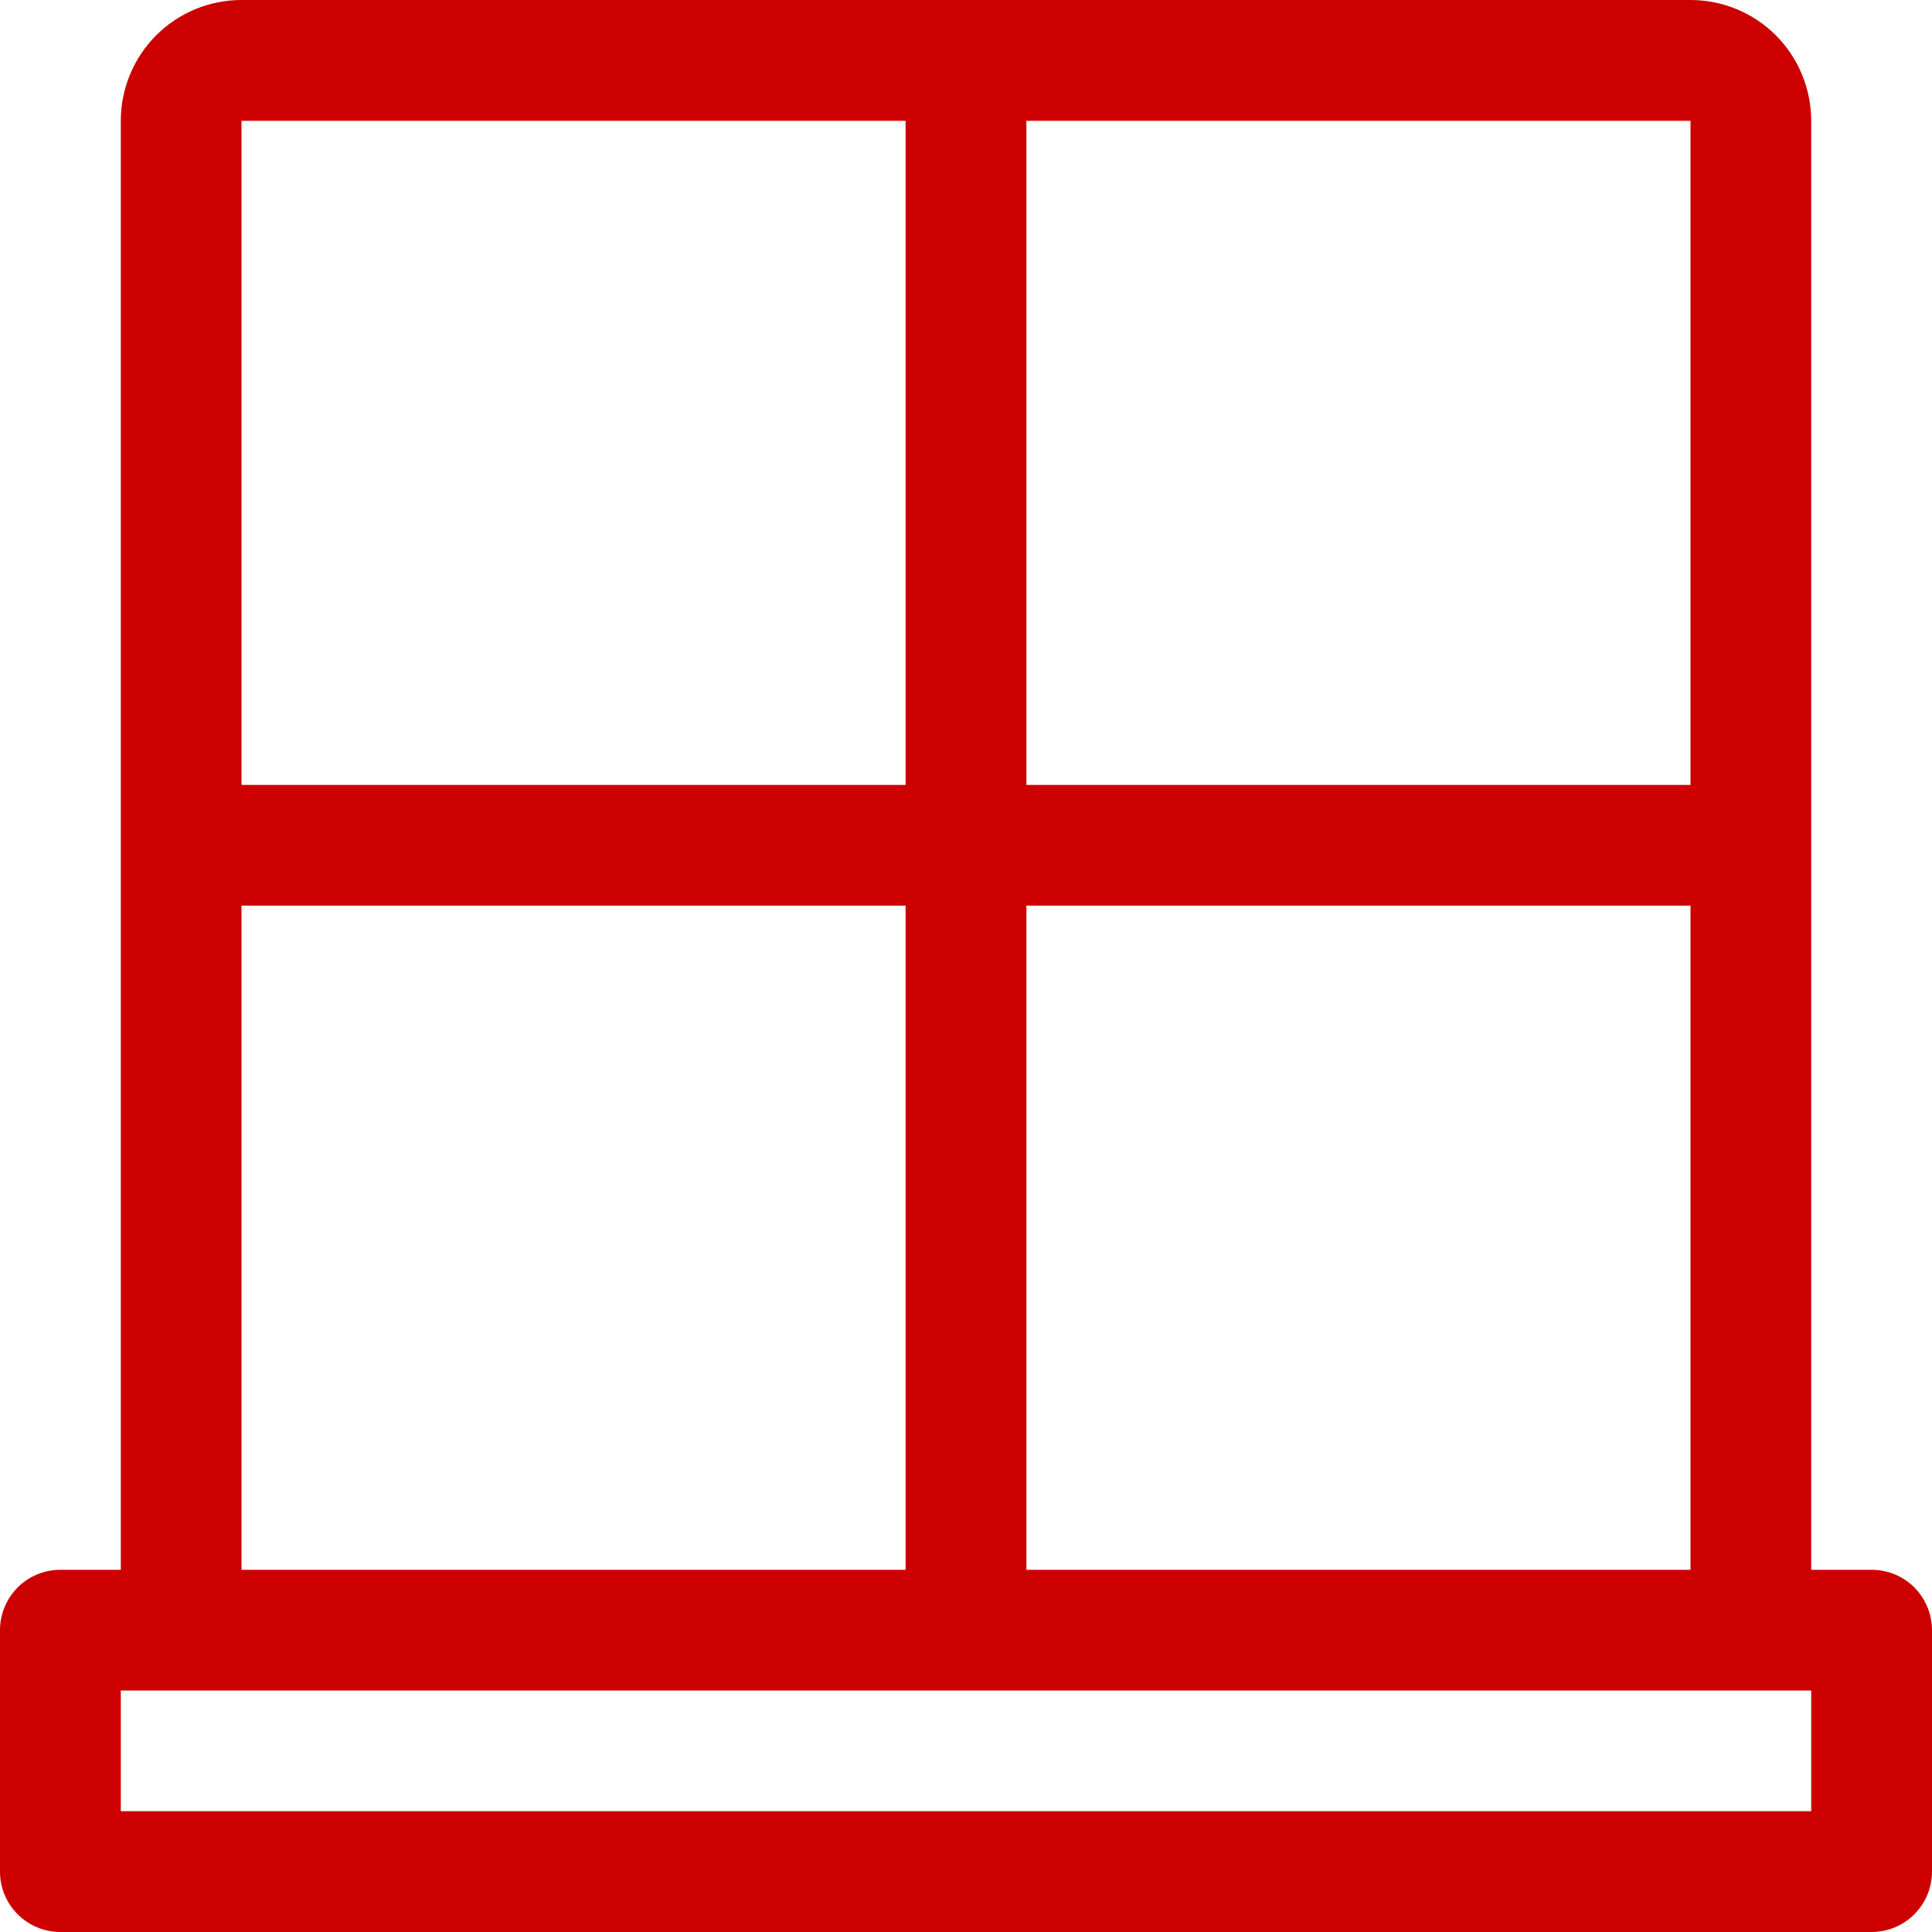 <svg width="19" height="19" viewBox="0 0 19 19" fill="none" xmlns="http://www.w3.org/2000/svg">
<path d="M18.406 15.438H17.812V1.188C17.812 0.873 17.687 0.571 17.465 0.348C17.242 0.125 16.94 0 16.625 0L2.375 0C2.06 0 1.758 0.125 1.535 0.348C1.313 0.571 1.188 0.873 1.188 1.188V15.438H0.594C0.436 15.438 0.285 15.5 0.174 15.611C0.063 15.723 0 15.874 0 16.031L0 18.406C0 18.564 0.063 18.715 0.174 18.826C0.285 18.937 0.436 19 0.594 19H18.406C18.564 19 18.715 18.937 18.826 18.826C18.937 18.715 19 18.564 19 18.406V16.031C19 15.874 18.937 15.723 18.826 15.611C18.715 15.5 18.564 15.438 18.406 15.438ZM10.094 1.188H16.625V7.719H10.094V1.188ZM10.094 8.906H16.625V15.438H10.094V8.906ZM2.375 1.188H8.906V7.719H2.375V1.188ZM2.375 8.906H8.906V15.438H2.375V8.906ZM17.812 17.812H1.188V16.625H17.812V17.812Z" fill="#CC0000"/>
</svg>
